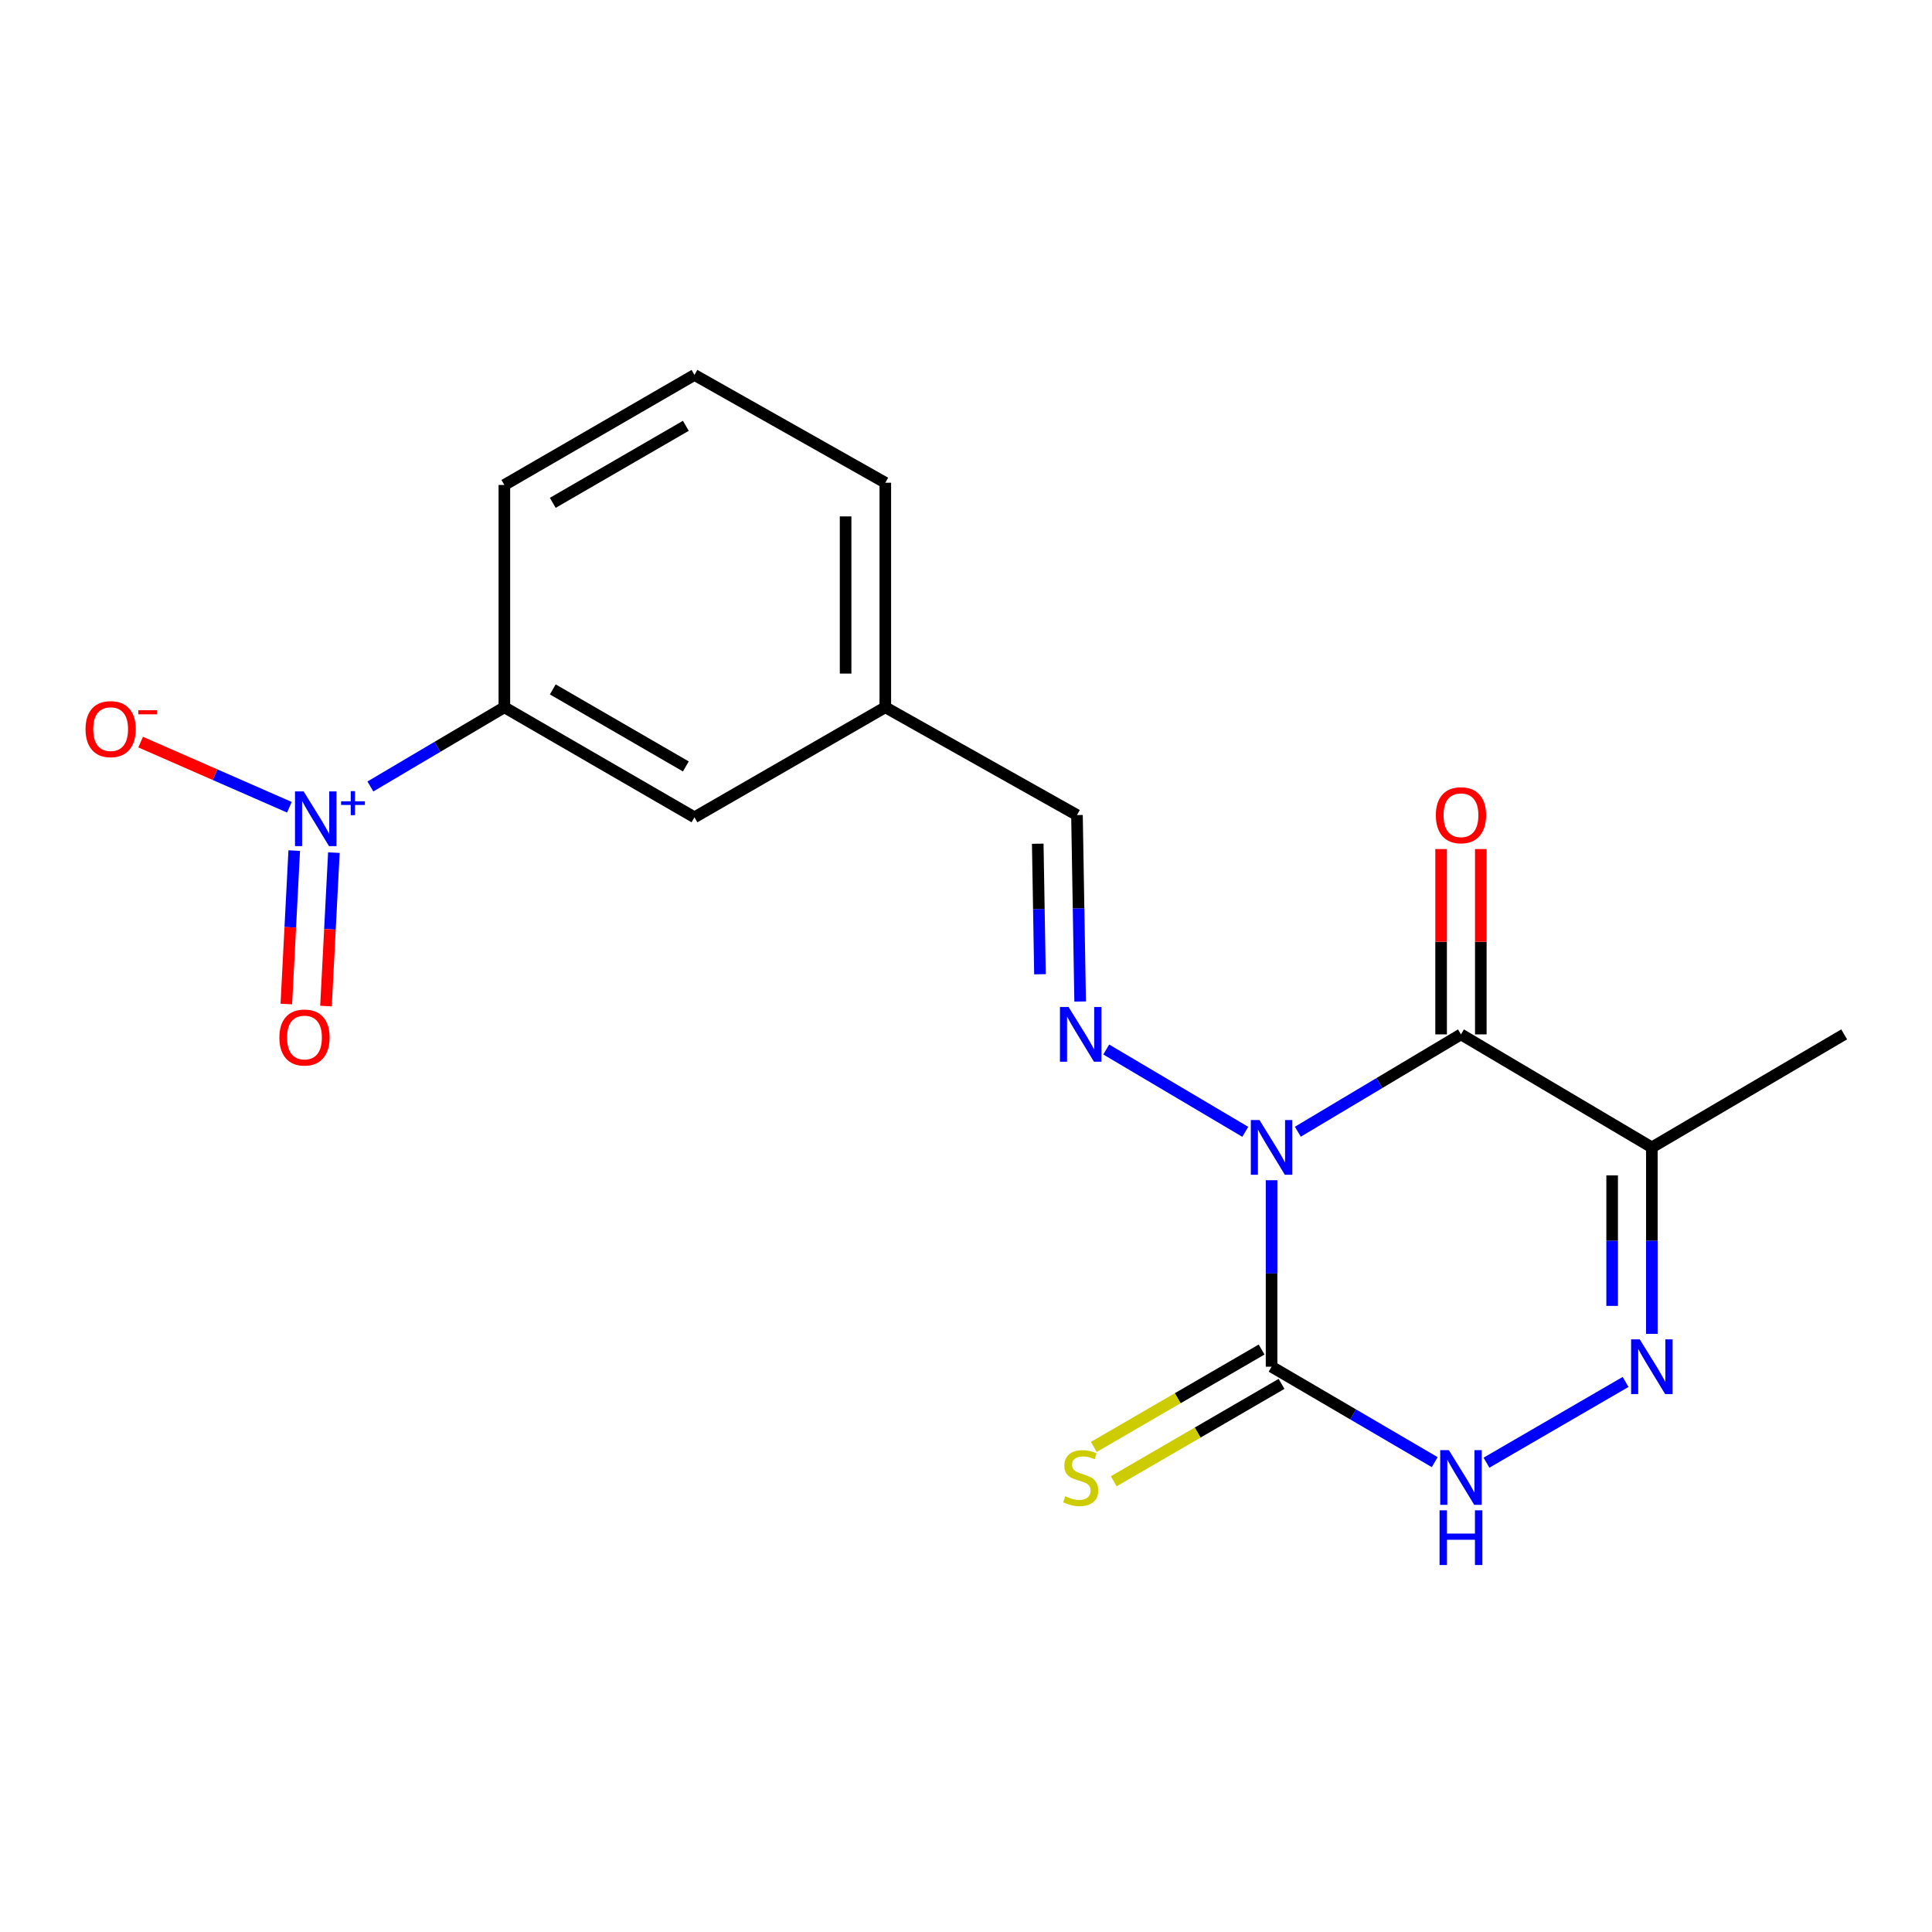 <?xml version='1.0' encoding='iso-8859-1'?>
<svg version='1.1' baseProfile='full'
              xmlns='http://www.w3.org/2000/svg'
                      xmlns:rdkit='http://www.rdkit.org/xml'
                      xmlns:xlink='http://www.w3.org/1999/xlink'
                  xml:space='preserve'
width='1000px' height='1000px' viewBox='0 0 1000 1000'>
<!-- END OF HEADER -->
<rect style='opacity:1.0;fill:#FFFFFF;stroke:none' width='1000' height='1000' x='0' y='0'> </rect>
<path class='bond-0' d='M 671.758,585.778 L 713.975,560.585' style='fill:none;fill-rule:evenodd;stroke:#0000FF;stroke-width:6px;stroke-linecap:butt;stroke-linejoin:miter;stroke-opacity:1' />
<path class='bond-0' d='M 713.975,560.585 L 756.193,535.393' style='fill:none;fill-rule:evenodd;stroke:#000000;stroke-width:6px;stroke-linecap:butt;stroke-linejoin:miter;stroke-opacity:1' />
<path class='bond-1' d='M 658.164,610.888 L 658.164,659.145' style='fill:none;fill-rule:evenodd;stroke:#0000FF;stroke-width:6px;stroke-linecap:butt;stroke-linejoin:miter;stroke-opacity:1' />
<path class='bond-1' d='M 658.164,659.145 L 658.164,707.403' style='fill:none;fill-rule:evenodd;stroke:#000000;stroke-width:6px;stroke-linecap:butt;stroke-linejoin:miter;stroke-opacity:1' />
<path class='bond-5' d='M 644.554,585.831 L 572.585,543.217' style='fill:none;fill-rule:evenodd;stroke:#0000FF;stroke-width:6px;stroke-linecap:butt;stroke-linejoin:miter;stroke-opacity:1' />
<path class='bond-4' d='M 756.193,535.393 L 854.998,593.89' style='fill:none;fill-rule:evenodd;stroke:#000000;stroke-width:6px;stroke-linecap:butt;stroke-linejoin:miter;stroke-opacity:1' />
<path class='bond-10' d='M 766.469,535.393 L 766.469,487.435' style='fill:none;fill-rule:evenodd;stroke:#000000;stroke-width:6px;stroke-linecap:butt;stroke-linejoin:miter;stroke-opacity:1' />
<path class='bond-10' d='M 766.469,487.435 L 766.469,439.478' style='fill:none;fill-rule:evenodd;stroke:#FF0000;stroke-width:6px;stroke-linecap:butt;stroke-linejoin:miter;stroke-opacity:1' />
<path class='bond-10' d='M 745.916,535.393 L 745.916,487.435' style='fill:none;fill-rule:evenodd;stroke:#000000;stroke-width:6px;stroke-linecap:butt;stroke-linejoin:miter;stroke-opacity:1' />
<path class='bond-10' d='M 745.916,487.435 L 745.916,439.478' style='fill:none;fill-rule:evenodd;stroke:#FF0000;stroke-width:6px;stroke-linecap:butt;stroke-linejoin:miter;stroke-opacity:1' />
<path class='bond-6' d='M 658.164,707.403 L 700.389,732.103' style='fill:none;fill-rule:evenodd;stroke:#000000;stroke-width:6px;stroke-linecap:butt;stroke-linejoin:miter;stroke-opacity:1' />
<path class='bond-6' d='M 700.389,732.103 L 742.613,756.803' style='fill:none;fill-rule:evenodd;stroke:#0000FF;stroke-width:6px;stroke-linecap:butt;stroke-linejoin:miter;stroke-opacity:1' />
<path class='bond-8' d='M 653.005,698.515 L 609.576,723.723' style='fill:none;fill-rule:evenodd;stroke:#000000;stroke-width:6px;stroke-linecap:butt;stroke-linejoin:miter;stroke-opacity:1' />
<path class='bond-8' d='M 609.576,723.723 L 566.147,748.931' style='fill:none;fill-rule:evenodd;stroke:#CCCC00;stroke-width:6px;stroke-linecap:butt;stroke-linejoin:miter;stroke-opacity:1' />
<path class='bond-8' d='M 663.323,716.291 L 619.894,741.499' style='fill:none;fill-rule:evenodd;stroke:#000000;stroke-width:6px;stroke-linecap:butt;stroke-linejoin:miter;stroke-opacity:1' />
<path class='bond-8' d='M 619.894,741.499 L 576.465,766.707' style='fill:none;fill-rule:evenodd;stroke:#CCCC00;stroke-width:6px;stroke-linecap:butt;stroke-linejoin:miter;stroke-opacity:1' />
<path class='bond-2' d='M 841.402,715.293 L 769.396,757.084' style='fill:none;fill-rule:evenodd;stroke:#0000FF;stroke-width:6px;stroke-linecap:butt;stroke-linejoin:miter;stroke-opacity:1' />
<path class='bond-19' d='M 854.998,690.405 L 854.998,642.147' style='fill:none;fill-rule:evenodd;stroke:#0000FF;stroke-width:6px;stroke-linecap:butt;stroke-linejoin:miter;stroke-opacity:1' />
<path class='bond-19' d='M 854.998,642.147 L 854.998,593.89' style='fill:none;fill-rule:evenodd;stroke:#000000;stroke-width:6px;stroke-linecap:butt;stroke-linejoin:miter;stroke-opacity:1' />
<path class='bond-19' d='M 834.444,675.928 L 834.444,642.147' style='fill:none;fill-rule:evenodd;stroke:#0000FF;stroke-width:6px;stroke-linecap:butt;stroke-linejoin:miter;stroke-opacity:1' />
<path class='bond-19' d='M 834.444,642.147 L 834.444,608.367' style='fill:none;fill-rule:evenodd;stroke:#000000;stroke-width:6px;stroke-linecap:butt;stroke-linejoin:miter;stroke-opacity:1' />
<path class='bond-3' d='M 191.71,407.078 L 226.384,386.578' style='fill:none;fill-rule:evenodd;stroke:#0000FF;stroke-width:6px;stroke-linecap:butt;stroke-linejoin:miter;stroke-opacity:1' />
<path class='bond-3' d='M 226.384,386.578 L 261.059,366.077' style='fill:none;fill-rule:evenodd;stroke:#000000;stroke-width:6px;stroke-linecap:butt;stroke-linejoin:miter;stroke-opacity:1' />
<path class='bond-9' d='M 149.792,417.827 L 111.294,400.969' style='fill:none;fill-rule:evenodd;stroke:#0000FF;stroke-width:6px;stroke-linecap:butt;stroke-linejoin:miter;stroke-opacity:1' />
<path class='bond-9' d='M 111.294,400.969 L 72.796,384.111' style='fill:none;fill-rule:evenodd;stroke:#FF0000;stroke-width:6px;stroke-linecap:butt;stroke-linejoin:miter;stroke-opacity:1' />
<path class='bond-11' d='M 152.292,440.262 L 150.248,479.971' style='fill:none;fill-rule:evenodd;stroke:#0000FF;stroke-width:6px;stroke-linecap:butt;stroke-linejoin:miter;stroke-opacity:1' />
<path class='bond-11' d='M 150.248,479.971 L 148.204,519.679' style='fill:none;fill-rule:evenodd;stroke:#FF0000;stroke-width:6px;stroke-linecap:butt;stroke-linejoin:miter;stroke-opacity:1' />
<path class='bond-11' d='M 172.818,441.319 L 170.774,481.027' style='fill:none;fill-rule:evenodd;stroke:#0000FF;stroke-width:6px;stroke-linecap:butt;stroke-linejoin:miter;stroke-opacity:1' />
<path class='bond-11' d='M 170.774,481.027 L 168.73,520.736' style='fill:none;fill-rule:evenodd;stroke:#FF0000;stroke-width:6px;stroke-linecap:butt;stroke-linejoin:miter;stroke-opacity:1' />
<path class='bond-15' d='M 854.998,593.89 L 954.545,535.393' style='fill:none;fill-rule:evenodd;stroke:#000000;stroke-width:6px;stroke-linecap:butt;stroke-linejoin:miter;stroke-opacity:1' />
<path class='bond-12' d='M 559.081,518.394 L 558.261,470.137' style='fill:none;fill-rule:evenodd;stroke:#0000FF;stroke-width:6px;stroke-linecap:butt;stroke-linejoin:miter;stroke-opacity:1' />
<path class='bond-12' d='M 558.261,470.137 L 557.44,421.88' style='fill:none;fill-rule:evenodd;stroke:#000000;stroke-width:6px;stroke-linecap:butt;stroke-linejoin:miter;stroke-opacity:1' />
<path class='bond-12' d='M 538.284,504.267 L 537.71,470.487' style='fill:none;fill-rule:evenodd;stroke:#0000FF;stroke-width:6px;stroke-linecap:butt;stroke-linejoin:miter;stroke-opacity:1' />
<path class='bond-12' d='M 537.71,470.487 L 537.136,436.707' style='fill:none;fill-rule:evenodd;stroke:#000000;stroke-width:6px;stroke-linecap:butt;stroke-linejoin:miter;stroke-opacity:1' />
<path class='bond-7' d='M 261.059,366.077 L 359.453,423.033' style='fill:none;fill-rule:evenodd;stroke:#000000;stroke-width:6px;stroke-linecap:butt;stroke-linejoin:miter;stroke-opacity:1' />
<path class='bond-7' d='M 286.115,356.832 L 354.991,396.702' style='fill:none;fill-rule:evenodd;stroke:#000000;stroke-width:6px;stroke-linecap:butt;stroke-linejoin:miter;stroke-opacity:1' />
<path class='bond-20' d='M 261.059,366.077 L 261.059,251.023' style='fill:none;fill-rule:evenodd;stroke:#000000;stroke-width:6px;stroke-linecap:butt;stroke-linejoin:miter;stroke-opacity:1' />
<path class='bond-14' d='M 557.44,421.88 L 458.235,366.077' style='fill:none;fill-rule:evenodd;stroke:#000000;stroke-width:6px;stroke-linecap:butt;stroke-linejoin:miter;stroke-opacity:1' />
<path class='bond-13' d='M 359.453,423.033 L 458.235,366.077' style='fill:none;fill-rule:evenodd;stroke:#000000;stroke-width:6px;stroke-linecap:butt;stroke-linejoin:miter;stroke-opacity:1' />
<path class='bond-18' d='M 458.235,366.077 L 458.235,249.859' style='fill:none;fill-rule:evenodd;stroke:#000000;stroke-width:6px;stroke-linecap:butt;stroke-linejoin:miter;stroke-opacity:1' />
<path class='bond-18' d='M 437.682,348.645 L 437.682,267.291' style='fill:none;fill-rule:evenodd;stroke:#000000;stroke-width:6px;stroke-linecap:butt;stroke-linejoin:miter;stroke-opacity:1' />
<path class='bond-16' d='M 261.059,251.023 L 359.453,194.067' style='fill:none;fill-rule:evenodd;stroke:#000000;stroke-width:6px;stroke-linecap:butt;stroke-linejoin:miter;stroke-opacity:1' />
<path class='bond-16' d='M 286.115,260.268 L 354.991,220.399' style='fill:none;fill-rule:evenodd;stroke:#000000;stroke-width:6px;stroke-linecap:butt;stroke-linejoin:miter;stroke-opacity:1' />
<path class='bond-17' d='M 359.453,194.067 L 458.235,249.859' style='fill:none;fill-rule:evenodd;stroke:#000000;stroke-width:6px;stroke-linecap:butt;stroke-linejoin:miter;stroke-opacity:1' />
<path  class='atom-0' d='M 651.904 579.73
L 661.184 594.73
Q 662.104 596.21, 663.584 598.89
Q 665.064 601.57, 665.144 601.73
L 665.144 579.73
L 668.904 579.73
L 668.904 608.05
L 665.024 608.05
L 655.064 591.65
Q 653.904 589.73, 652.664 587.53
Q 651.464 585.33, 651.104 584.65
L 651.104 608.05
L 647.424 608.05
L 647.424 579.73
L 651.904 579.73
' fill='#0000FF'/>
<path  class='atom-3' d='M 848.738 693.243
L 858.018 708.243
Q 858.938 709.723, 860.418 712.403
Q 861.898 715.083, 861.978 715.243
L 861.978 693.243
L 865.738 693.243
L 865.738 721.563
L 861.858 721.563
L 851.898 705.163
Q 850.738 703.243, 849.498 701.043
Q 848.298 698.843, 847.938 698.163
L 847.938 721.563
L 844.258 721.563
L 844.258 693.243
L 848.738 693.243
' fill='#0000FF'/>
<path  class='atom-4' d='M 157.17 409.638
L 166.45 424.638
Q 167.37 426.118, 168.85 428.798
Q 170.33 431.478, 170.41 431.638
L 170.41 409.638
L 174.17 409.638
L 174.17 437.958
L 170.29 437.958
L 160.33 421.558
Q 159.17 419.638, 157.93 417.438
Q 156.73 415.238, 156.37 414.558
L 156.37 437.958
L 152.69 437.958
L 152.69 409.638
L 157.17 409.638
' fill='#0000FF'/>
<path  class='atom-4' d='M 176.546 414.743
L 181.535 414.743
L 181.535 409.49
L 183.753 409.49
L 183.753 414.743
L 188.874 414.743
L 188.874 416.644
L 183.753 416.644
L 183.753 421.924
L 181.535 421.924
L 181.535 416.644
L 176.546 416.644
L 176.546 414.743
' fill='#0000FF'/>
<path  class='atom-6' d='M 553.11 521.233
L 562.39 536.233
Q 563.31 537.713, 564.79 540.393
Q 566.27 543.073, 566.35 543.233
L 566.35 521.233
L 570.11 521.233
L 570.11 549.553
L 566.23 549.553
L 556.27 533.153
Q 555.11 531.233, 553.87 529.033
Q 552.67 526.833, 552.31 526.153
L 552.31 549.553
L 548.63 549.553
L 548.63 521.233
L 553.11 521.233
' fill='#0000FF'/>
<path  class='atom-7' d='M 749.933 750.587
L 759.213 765.587
Q 760.133 767.067, 761.613 769.747
Q 763.093 772.427, 763.173 772.587
L 763.173 750.587
L 766.933 750.587
L 766.933 778.907
L 763.053 778.907
L 753.093 762.507
Q 751.933 760.587, 750.693 758.387
Q 749.493 756.187, 749.133 755.507
L 749.133 778.907
L 745.453 778.907
L 745.453 750.587
L 749.933 750.587
' fill='#0000FF'/>
<path  class='atom-7' d='M 745.113 781.739
L 748.953 781.739
L 748.953 793.779
L 763.433 793.779
L 763.433 781.739
L 767.273 781.739
L 767.273 810.059
L 763.433 810.059
L 763.433 796.979
L 748.953 796.979
L 748.953 810.059
L 745.113 810.059
L 745.113 781.739
' fill='#0000FF'/>
<path  class='atom-9' d='M 551.37 774.467
Q 551.69 774.587, 553.01 775.147
Q 554.33 775.707, 555.77 776.067
Q 557.25 776.387, 558.69 776.387
Q 561.37 776.387, 562.93 775.107
Q 564.49 773.787, 564.49 771.507
Q 564.49 769.947, 563.69 768.987
Q 562.93 768.027, 561.73 767.507
Q 560.53 766.987, 558.53 766.387
Q 556.01 765.627, 554.49 764.907
Q 553.01 764.187, 551.93 762.667
Q 550.89 761.147, 550.89 758.587
Q 550.89 755.027, 553.29 752.827
Q 555.73 750.627, 560.53 750.627
Q 563.81 750.627, 567.53 752.187
L 566.61 755.267
Q 563.21 753.867, 560.65 753.867
Q 557.89 753.867, 556.37 755.027
Q 554.85 756.147, 554.89 758.107
Q 554.89 759.627, 555.65 760.547
Q 556.45 761.467, 557.57 761.987
Q 558.73 762.507, 560.65 763.107
Q 563.21 763.907, 564.73 764.707
Q 566.25 765.507, 567.33 767.147
Q 568.45 768.747, 568.45 771.507
Q 568.45 775.427, 565.81 777.547
Q 563.21 779.627, 558.85 779.627
Q 556.33 779.627, 554.41 779.067
Q 552.53 778.547, 550.29 777.627
L 551.37 774.467
' fill='#CCCC00'/>
<path  class='atom-10' d='M 44.271 377.393
Q 44.271 370.593, 47.631 366.793
Q 50.991 362.993, 57.271 362.993
Q 63.551 362.993, 66.911 366.793
Q 70.271 370.593, 70.271 377.393
Q 70.271 384.273, 66.871 388.193
Q 63.471 392.073, 57.271 392.073
Q 51.031 392.073, 47.631 388.193
Q 44.271 384.313, 44.271 377.393
M 57.271 388.873
Q 61.591 388.873, 63.911 385.993
Q 66.271 383.073, 66.271 377.393
Q 66.271 371.833, 63.911 369.033
Q 61.591 366.193, 57.271 366.193
Q 52.951 366.193, 50.591 368.993
Q 48.271 371.793, 48.271 377.393
Q 48.271 383.113, 50.591 385.993
Q 52.951 388.873, 57.271 388.873
' fill='#FF0000'/>
<path  class='atom-10' d='M 71.591 367.616
L 81.28 367.616
L 81.28 369.728
L 71.591 369.728
L 71.591 367.616
' fill='#FF0000'/>
<path  class='atom-11' d='M 743.193 421.96
Q 743.193 415.16, 746.553 411.36
Q 749.913 407.56, 756.193 407.56
Q 762.473 407.56, 765.833 411.36
Q 769.193 415.16, 769.193 421.96
Q 769.193 428.84, 765.793 432.76
Q 762.393 436.64, 756.193 436.64
Q 749.953 436.64, 746.553 432.76
Q 743.193 428.88, 743.193 421.96
M 756.193 433.44
Q 760.513 433.44, 762.833 430.56
Q 765.193 427.64, 765.193 421.96
Q 765.193 416.4, 762.833 413.6
Q 760.513 410.76, 756.193 410.76
Q 751.873 410.76, 749.513 413.56
Q 747.193 416.36, 747.193 421.96
Q 747.193 427.68, 749.513 430.56
Q 751.873 433.44, 756.193 433.44
' fill='#FF0000'/>
<path  class='atom-12' d='M 144.606 537.014
Q 144.606 530.214, 147.966 526.414
Q 151.326 522.614, 157.606 522.614
Q 163.886 522.614, 167.246 526.414
Q 170.606 530.214, 170.606 537.014
Q 170.606 543.894, 167.206 547.814
Q 163.806 551.694, 157.606 551.694
Q 151.366 551.694, 147.966 547.814
Q 144.606 543.934, 144.606 537.014
M 157.606 548.494
Q 161.926 548.494, 164.246 545.614
Q 166.606 542.694, 166.606 537.014
Q 166.606 531.454, 164.246 528.654
Q 161.926 525.814, 157.606 525.814
Q 153.286 525.814, 150.926 528.614
Q 148.606 531.414, 148.606 537.014
Q 148.606 542.734, 150.926 545.614
Q 153.286 548.494, 157.606 548.494
' fill='#FF0000'/>
</svg>
